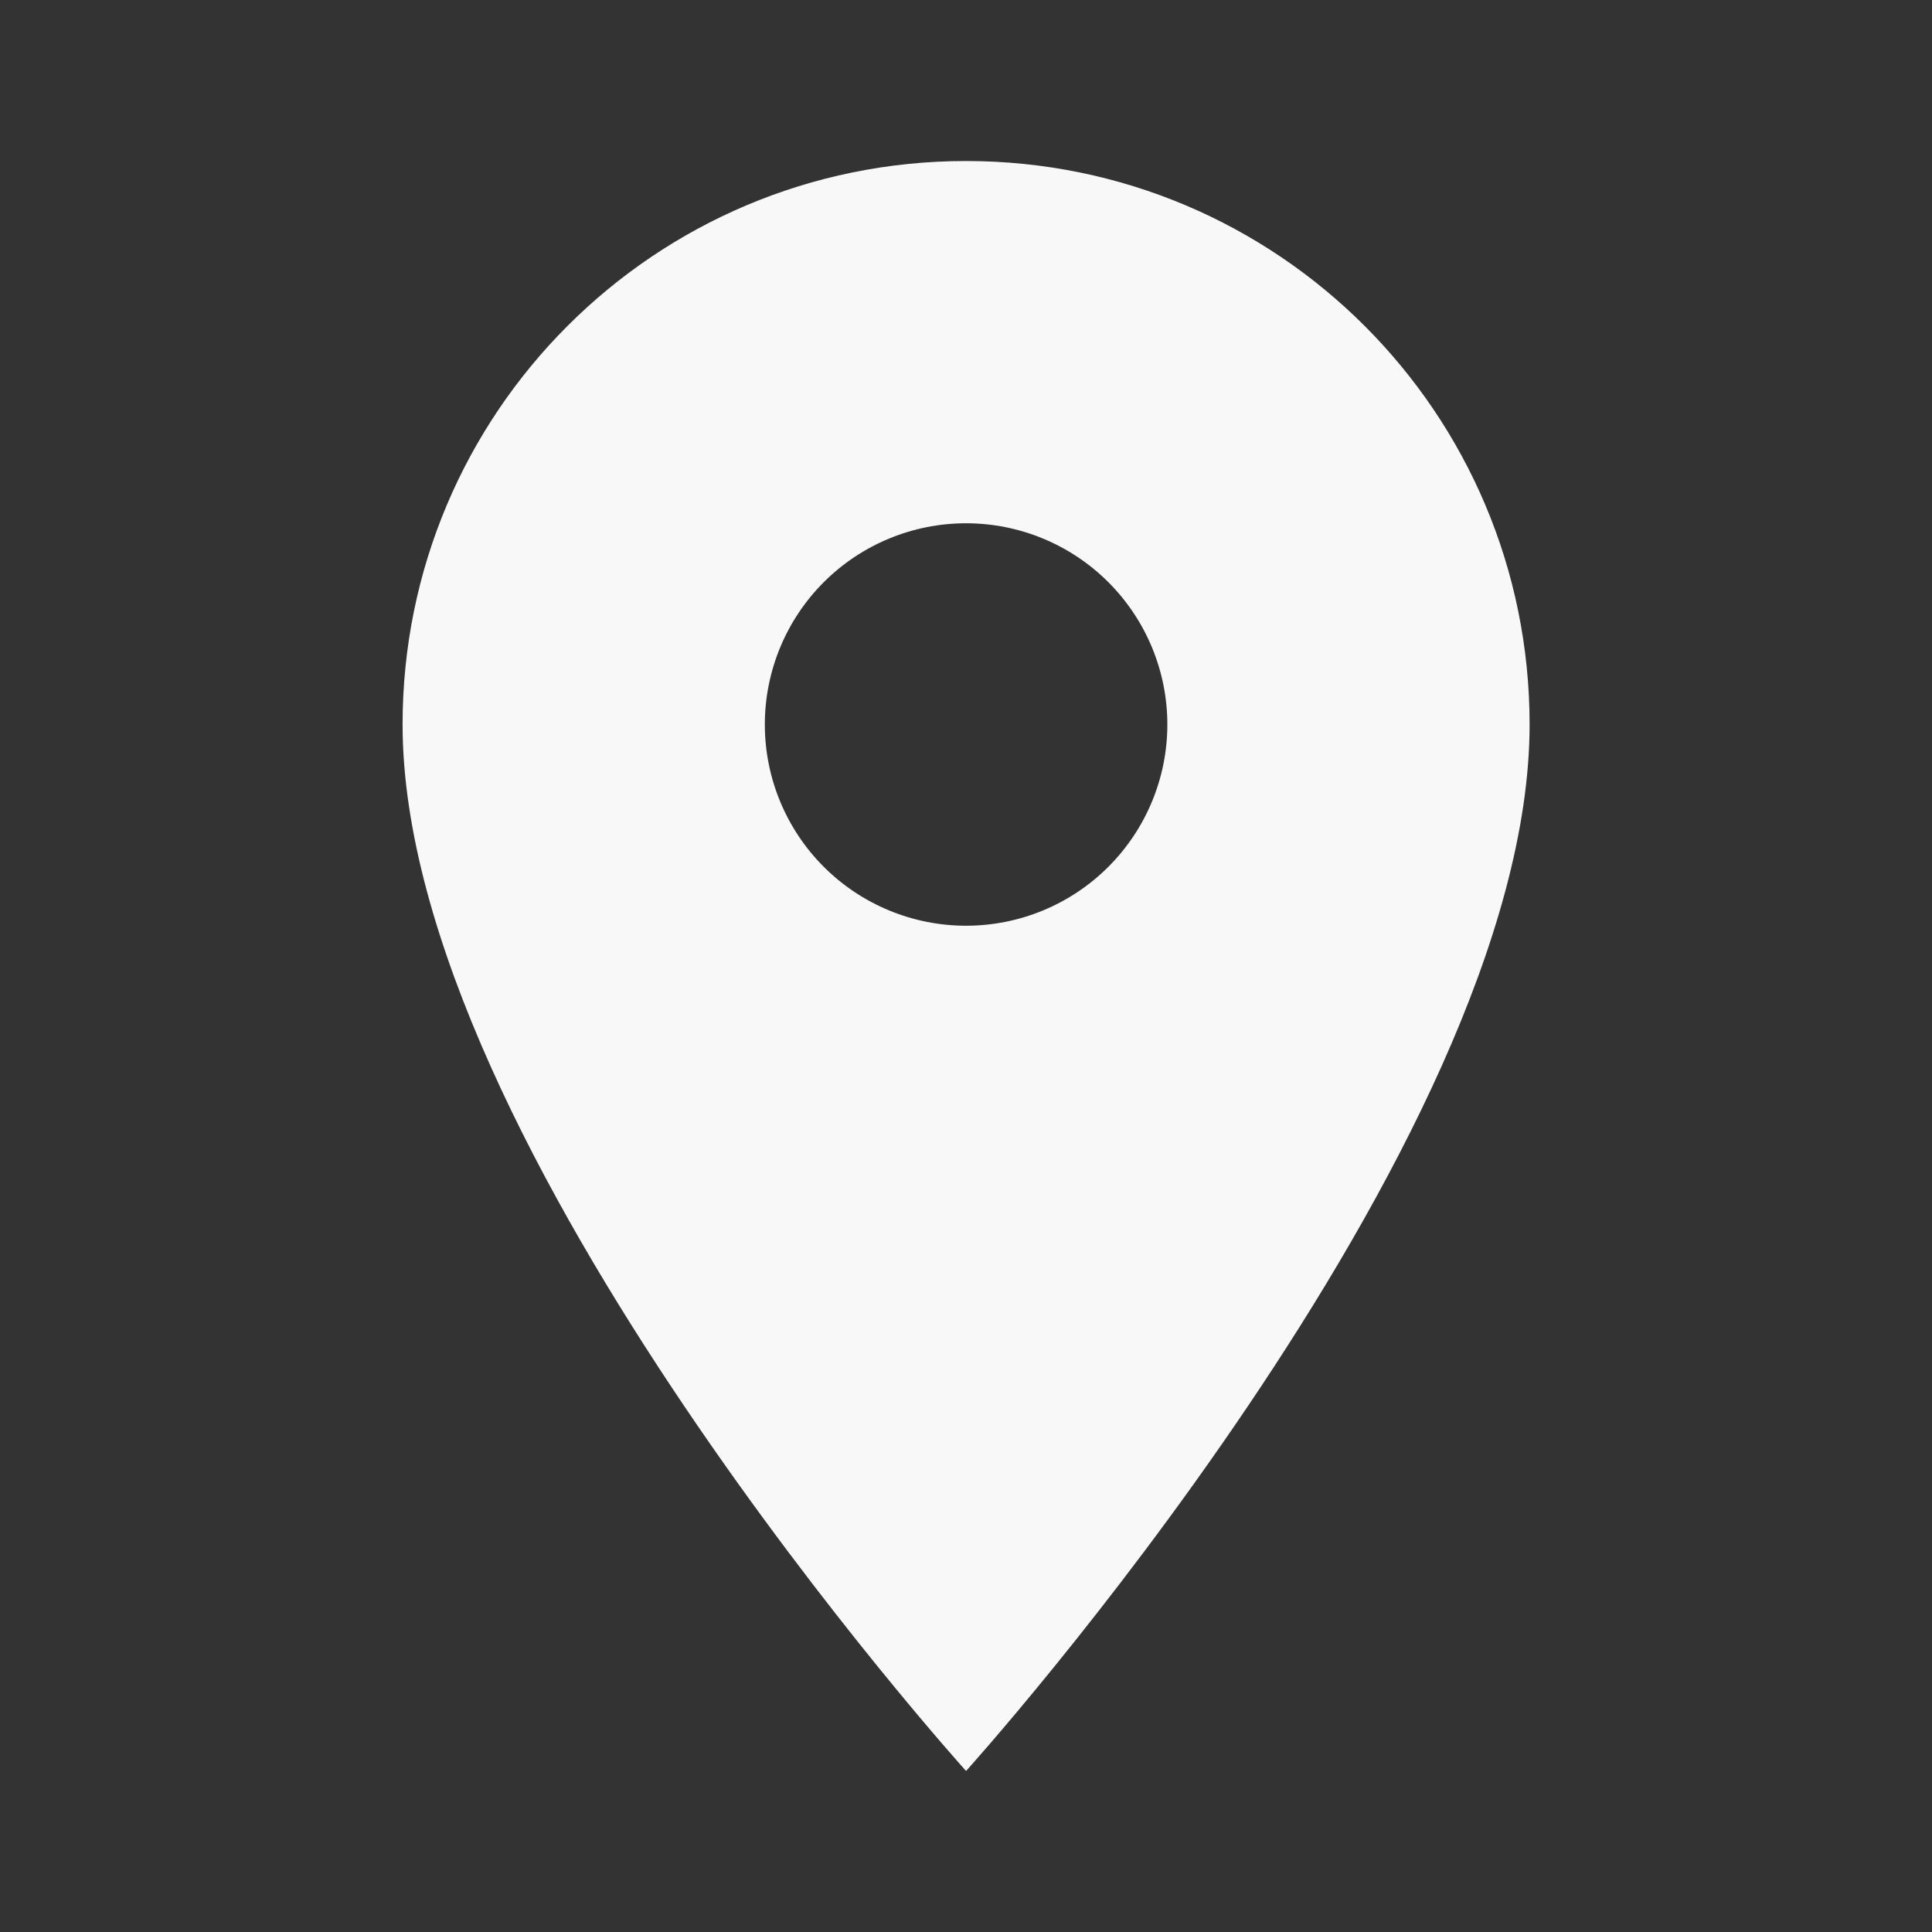 <?xml version="1.0" encoding="UTF-8"?> <svg xmlns="http://www.w3.org/2000/svg" width="32" height="32" viewBox="0 0 32 32" fill="none"><rect x="0" y="0" width="32" height="32" fill="#333333" stroke="none"/><path d="M16.001 2.667C10.841 2.667 6.668 6.84 6.668 12C6.668 19 16.001 29.333 16.001 29.333C16.001 29.333 25.335 19 25.335 12C25.335 6.84 21.161 2.667 16.001 2.667ZM16.001 15.333C15.117 15.333 14.269 14.982 13.644 14.357C13.019 13.732 12.668 12.884 12.668 12C12.668 11.116 13.019 10.268 13.644 9.643C14.269 9.018 15.117 8.667 16.001 8.667C16.885 8.667 17.733 9.018 18.358 9.643C18.983 10.268 19.335 11.116 19.335 12C19.335 12.884 18.983 13.732 18.358 14.357C17.733 14.982 16.885 15.333 16.001 15.333Z" fill="#F8F8F8"></path></svg> 